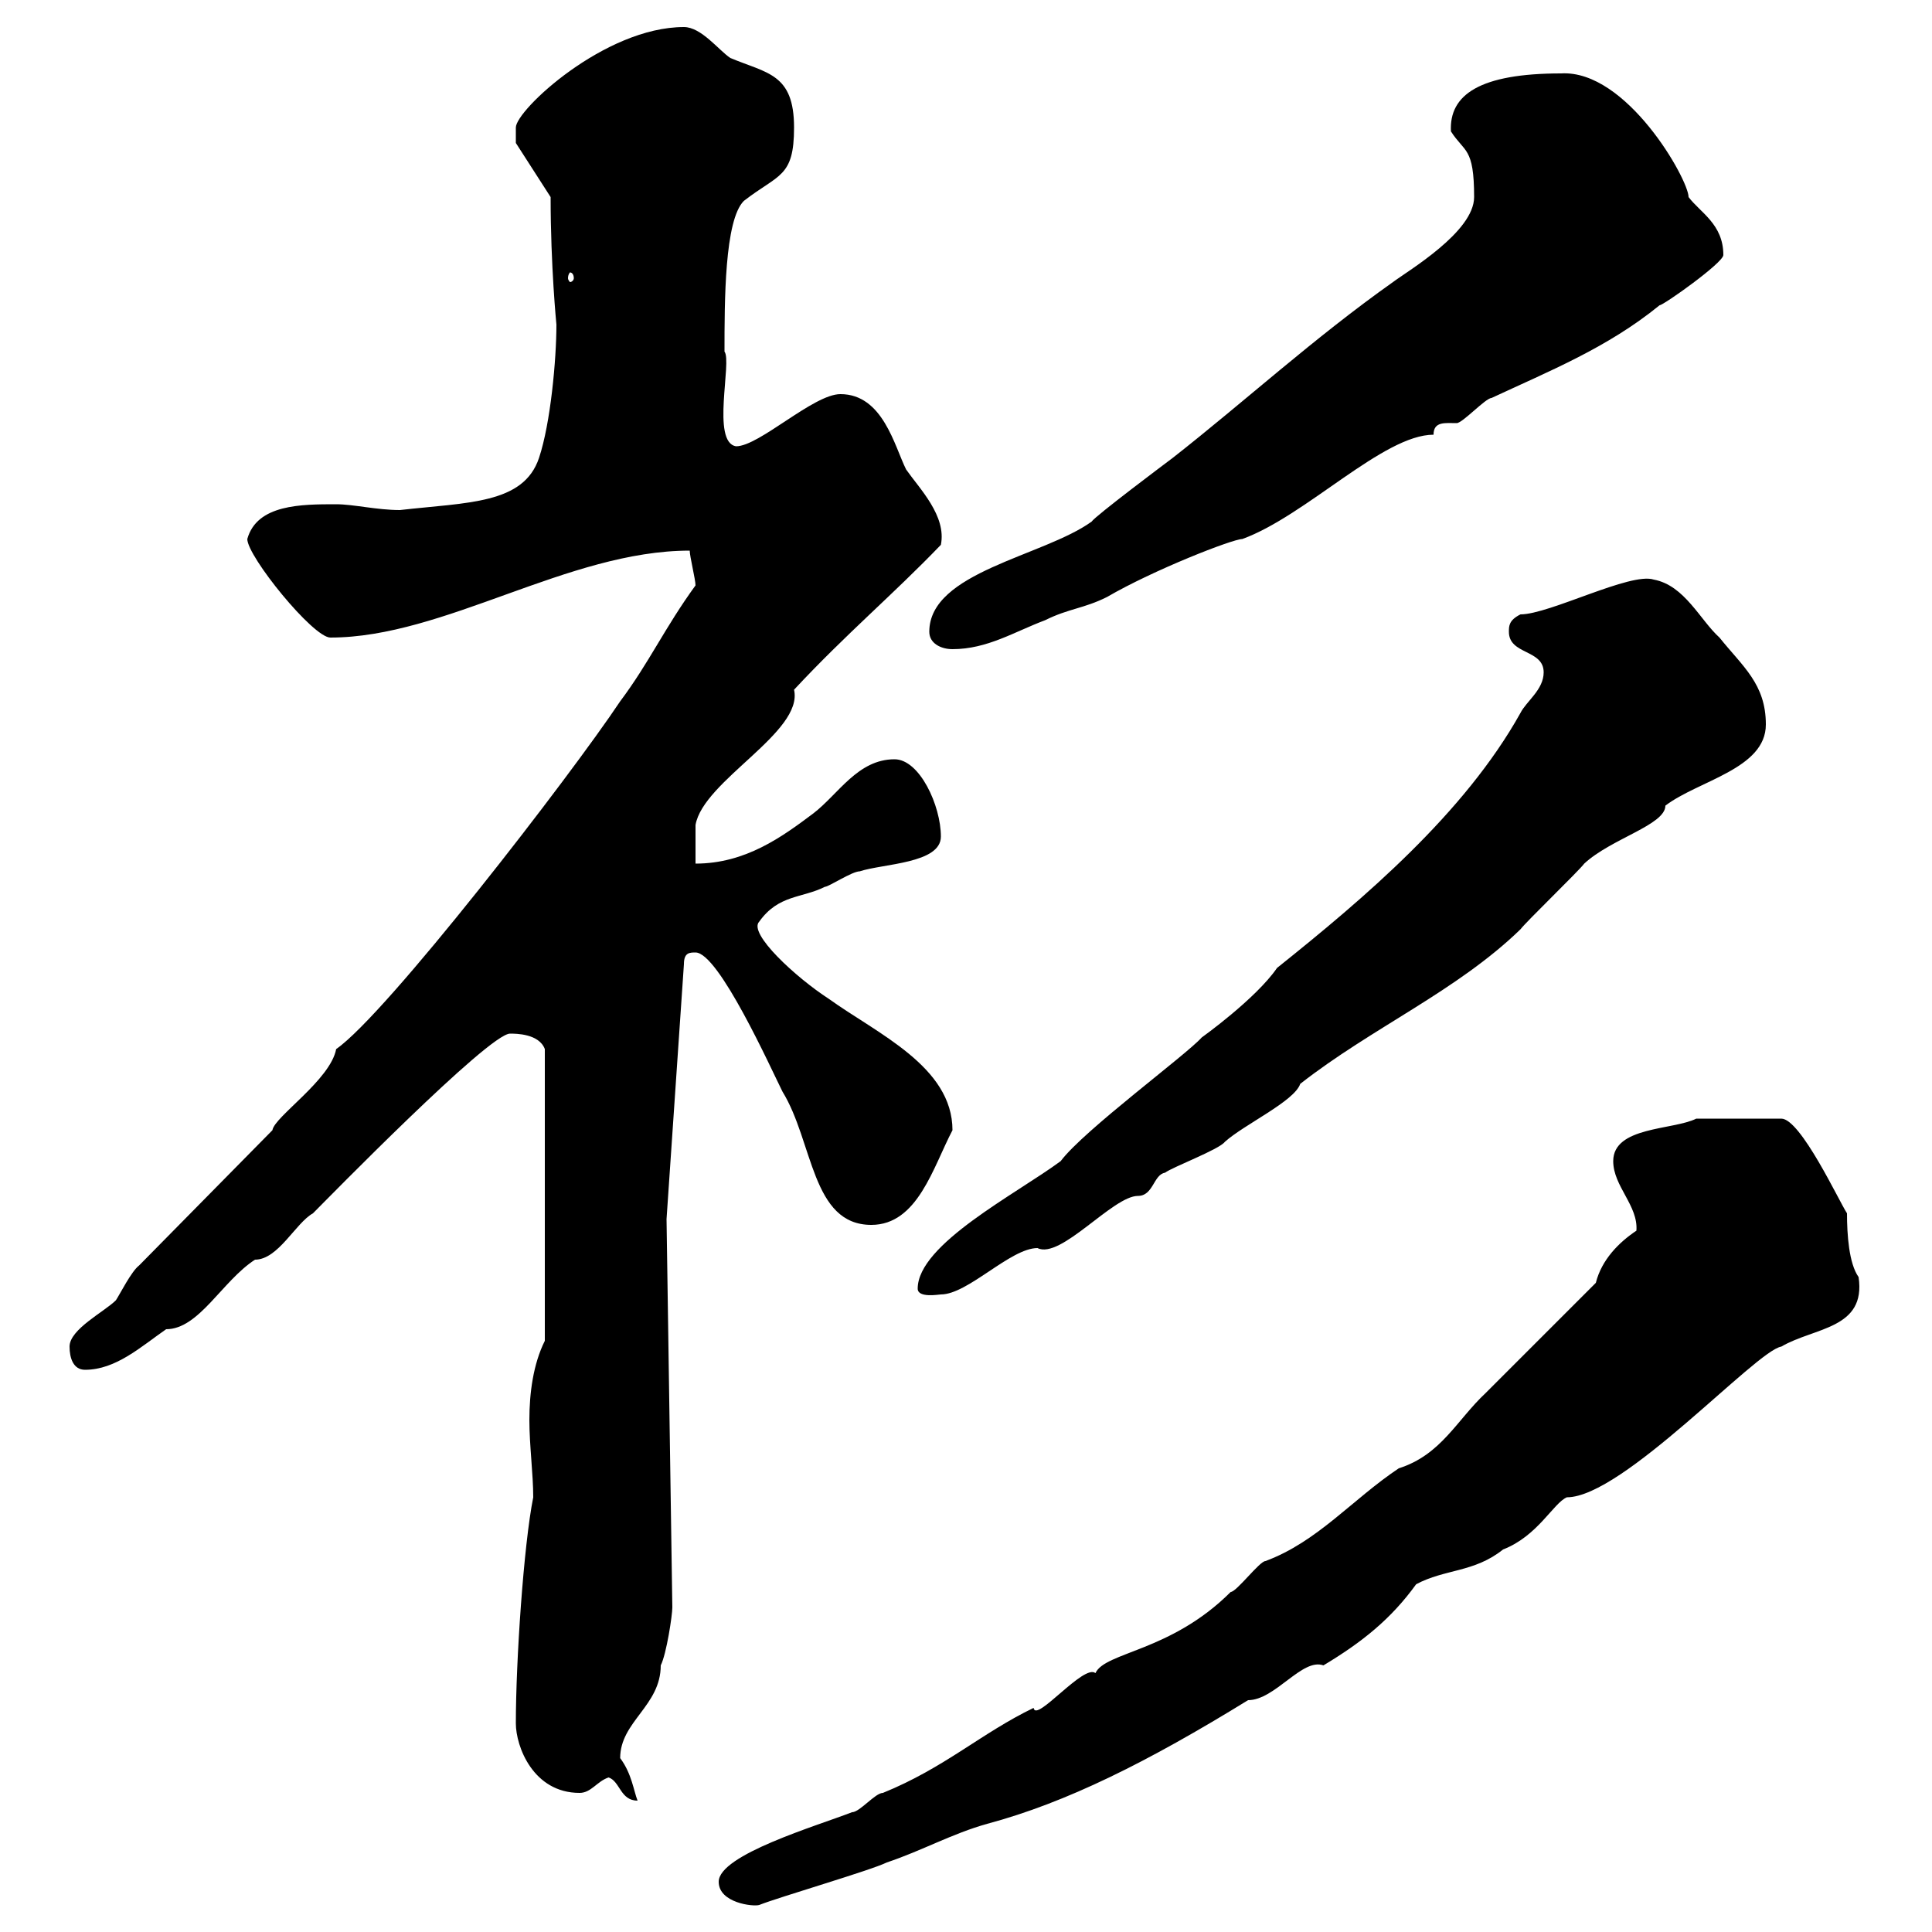 <svg xmlns="http://www.w3.org/2000/svg" xmlns:xlink="http://www.w3.org/1999/xlink" width="300" height="300"><path d="M111.60 292.20C111.60 295.50 117 296.10 117.90 295.80C120.90 294.60 135.30 290.40 137.70 289.20C143.10 287.40 147.90 284.70 153.30 283.20C165.60 279.90 178.20 273.60 193.80 264C198 264 202.20 257.40 205.50 258.60C211.50 255 216 251.40 219.90 246C224.40 243.60 228.90 244.20 233.40 240.60C238.80 238.50 241.20 233.40 243.30 232.50C252 232.50 272.70 209.70 276.60 209.10C281.70 206.10 289.80 206.40 288.60 198.30C287.10 196.20 286.80 191.70 286.80 188.40C285.60 186.60 279.60 173.70 276.60 173.70L263.40 173.70C259.80 175.50 250.50 174.90 250.50 180.30C250.50 184.20 254.40 187.20 254.10 191.10C251.40 192.90 248.70 195.60 247.80 199.20C245.10 201.90 233.40 213.60 230.70 216.30C226.20 220.50 223.80 225.90 217.20 228C210 232.80 204.60 239.40 196.50 242.40C195.60 242.40 192 247.20 191.10 247.20C181.80 256.50 171.60 256.50 170.10 259.80C168.30 258.30 160.80 267.60 160.50 265.20C152.40 269.10 146.70 274.50 137.10 278.40C135.90 278.40 133.50 281.40 132.30 281.40C126.90 283.50 111.60 288 111.60 292.20ZM94.50 276C96.30 276.60 96.30 279.60 99 279.60C98.40 278.10 98.10 275.40 96.30 273C96.30 267.30 102.60 264.90 102.60 258.60C103.50 256.80 104.40 250.80 104.40 249.60L103.50 189.30L106.20 149.70C106.20 147.90 107.10 147.90 108 147.90C111.60 147.90 119.70 165.90 121.50 169.50C126.30 177.30 126 190.20 135.30 190.20C142.50 190.20 144.90 181.20 147.90 175.50C147.90 165.60 136.20 160.50 128.70 155.10C123.60 151.80 116.10 144.90 117.90 143.10C120.90 138.90 124.50 139.50 128.10 137.70C128.70 137.70 132.30 135.30 133.50 135.30C137.10 134.10 146.10 134.10 146.10 129.90C146.10 125.10 142.80 117.90 138.90 117.90C133.20 117.90 130.20 123.30 126.30 126.30C121.50 129.90 115.80 134.10 108 134.10C108 133.50 108 128.70 108 128.10C109.20 121.20 124.80 113.70 123.30 107.10C131.40 98.40 138.60 92.40 146.10 84.60C147 80.10 142.80 75.90 140.70 72.90C138.90 69.30 137.10 61.20 130.50 61.20C126.30 61.20 117.90 69.30 114.30 69.30C110.40 68.70 113.70 56.10 112.50 54.60C112.50 46.80 112.50 34.20 115.50 31.20C120.90 27 123.30 27.60 123.30 19.80C123.30 11.40 119.10 11.40 113.40 9C111.60 7.80 108.90 4.20 106.20 4.20C93.90 4.20 80.10 17.10 80.10 19.80L80.10 22.20L85.50 30.60C85.50 41.40 86.40 50.40 86.40 50.40C86.40 55.80 85.50 65.70 83.70 71.10C81.30 78.30 72.60 78 62.10 79.20C58.50 79.20 54.90 78.30 52.20 78.30C46.80 78.30 39.90 78.30 38.40 83.70C38.40 86.40 48.60 99 51.30 99C69 99 88.20 85.50 107.10 85.50C107.10 86.40 108 90 108 90.90C103.20 97.50 100.80 102.90 96.30 108.90C88.50 120.60 60 157.50 52.20 162.90C51.30 167.70 42.60 173.40 42.30 175.50L21.60 196.50C20.40 197.40 18.60 201 18 201.90C16.20 203.70 10.80 206.40 10.80 209.10C10.80 210.90 11.40 212.70 13.20 212.70C18 212.70 21.90 209.10 25.80 206.40C30.90 206.40 34.50 198.90 39.60 195.60C43.20 195.60 45.90 189.90 48.60 188.40C50.70 186.30 75.90 160.50 79.20 160.50C80.10 160.50 83.70 160.50 84.60 162.90L84.60 208.20C82.80 211.80 82.20 216.30 82.20 220.50C82.20 224.40 82.80 228.90 82.80 232.50C81.30 240 80.10 258 80.10 267.60C80.10 271.20 82.80 278.40 90 278.40C91.80 278.40 92.70 276.60 94.50 276ZM142.50 200.10C142.50 201.60 145.80 201 146.10 201C150.30 201 156.90 193.80 161.10 193.80C164.70 195.60 172.80 185.70 176.70 185.70C179.10 185.70 179.10 182.40 180.90 182.10C182.10 181.20 189.30 178.50 190.20 177.30C193.20 174.60 201 171 201.90 168.30C213 159.60 226.20 153.90 236.10 144.30C237 143.10 245.10 135.30 246 134.10C250.20 130.20 258.60 128.10 258.60 125.10C263.70 121.20 274.20 119.40 274.20 112.50C274.20 106.20 270.60 103.50 267 99C264 96.30 261.60 90.90 256.80 90C253.20 88.80 240.60 95.40 236.10 95.40C234.30 96.30 234.30 97.20 234.30 98.10C234.30 101.70 239.70 100.80 239.70 104.40C239.70 107.10 237 108.90 236.10 110.70C227.40 126.30 211.80 139.50 198.30 150.30C195 155.10 186.60 161.10 186.60 161.10C184.20 163.80 168.30 175.50 164.70 180.30C157.80 185.40 142.50 193.20 142.50 200.10ZM144.30 98.10C144.30 99.90 146.10 100.80 147.90 100.80C153.30 100.80 157.50 98.10 162.30 96.30C165.90 94.50 168.30 94.50 171.90 92.70C179.10 88.50 191.40 83.70 192.90 83.70C202.80 80.10 214.80 67.50 222.60 67.50C222.60 65.40 224.40 65.70 226.20 65.70C227.10 65.70 230.70 61.80 231.60 61.80C240.60 57.60 249.60 54 257.70 47.40C258.30 47.40 267.60 40.80 267.60 39.60C267.60 34.80 264 33 262.20 30.60C262.20 27.90 252.60 10.80 242.40 11.40C229.80 11.40 225 14.70 225.30 20.40C227.40 23.70 228.90 22.80 228.90 30.60C228.90 36 218.70 42 216.30 43.80C204 52.50 193.20 62.40 182.10 71.10C180.90 72 170.10 80.10 169.50 81C162 86.40 144.30 88.80 144.30 98.10ZM89.10 43.20C89.10 43.50 88.80 43.80 88.50 43.80C88.50 43.80 88.20 43.50 88.20 43.20C88.20 42.60 88.50 42.30 88.50 42.30C88.80 42.30 89.10 42.60 89.10 43.20Z"/></svg>